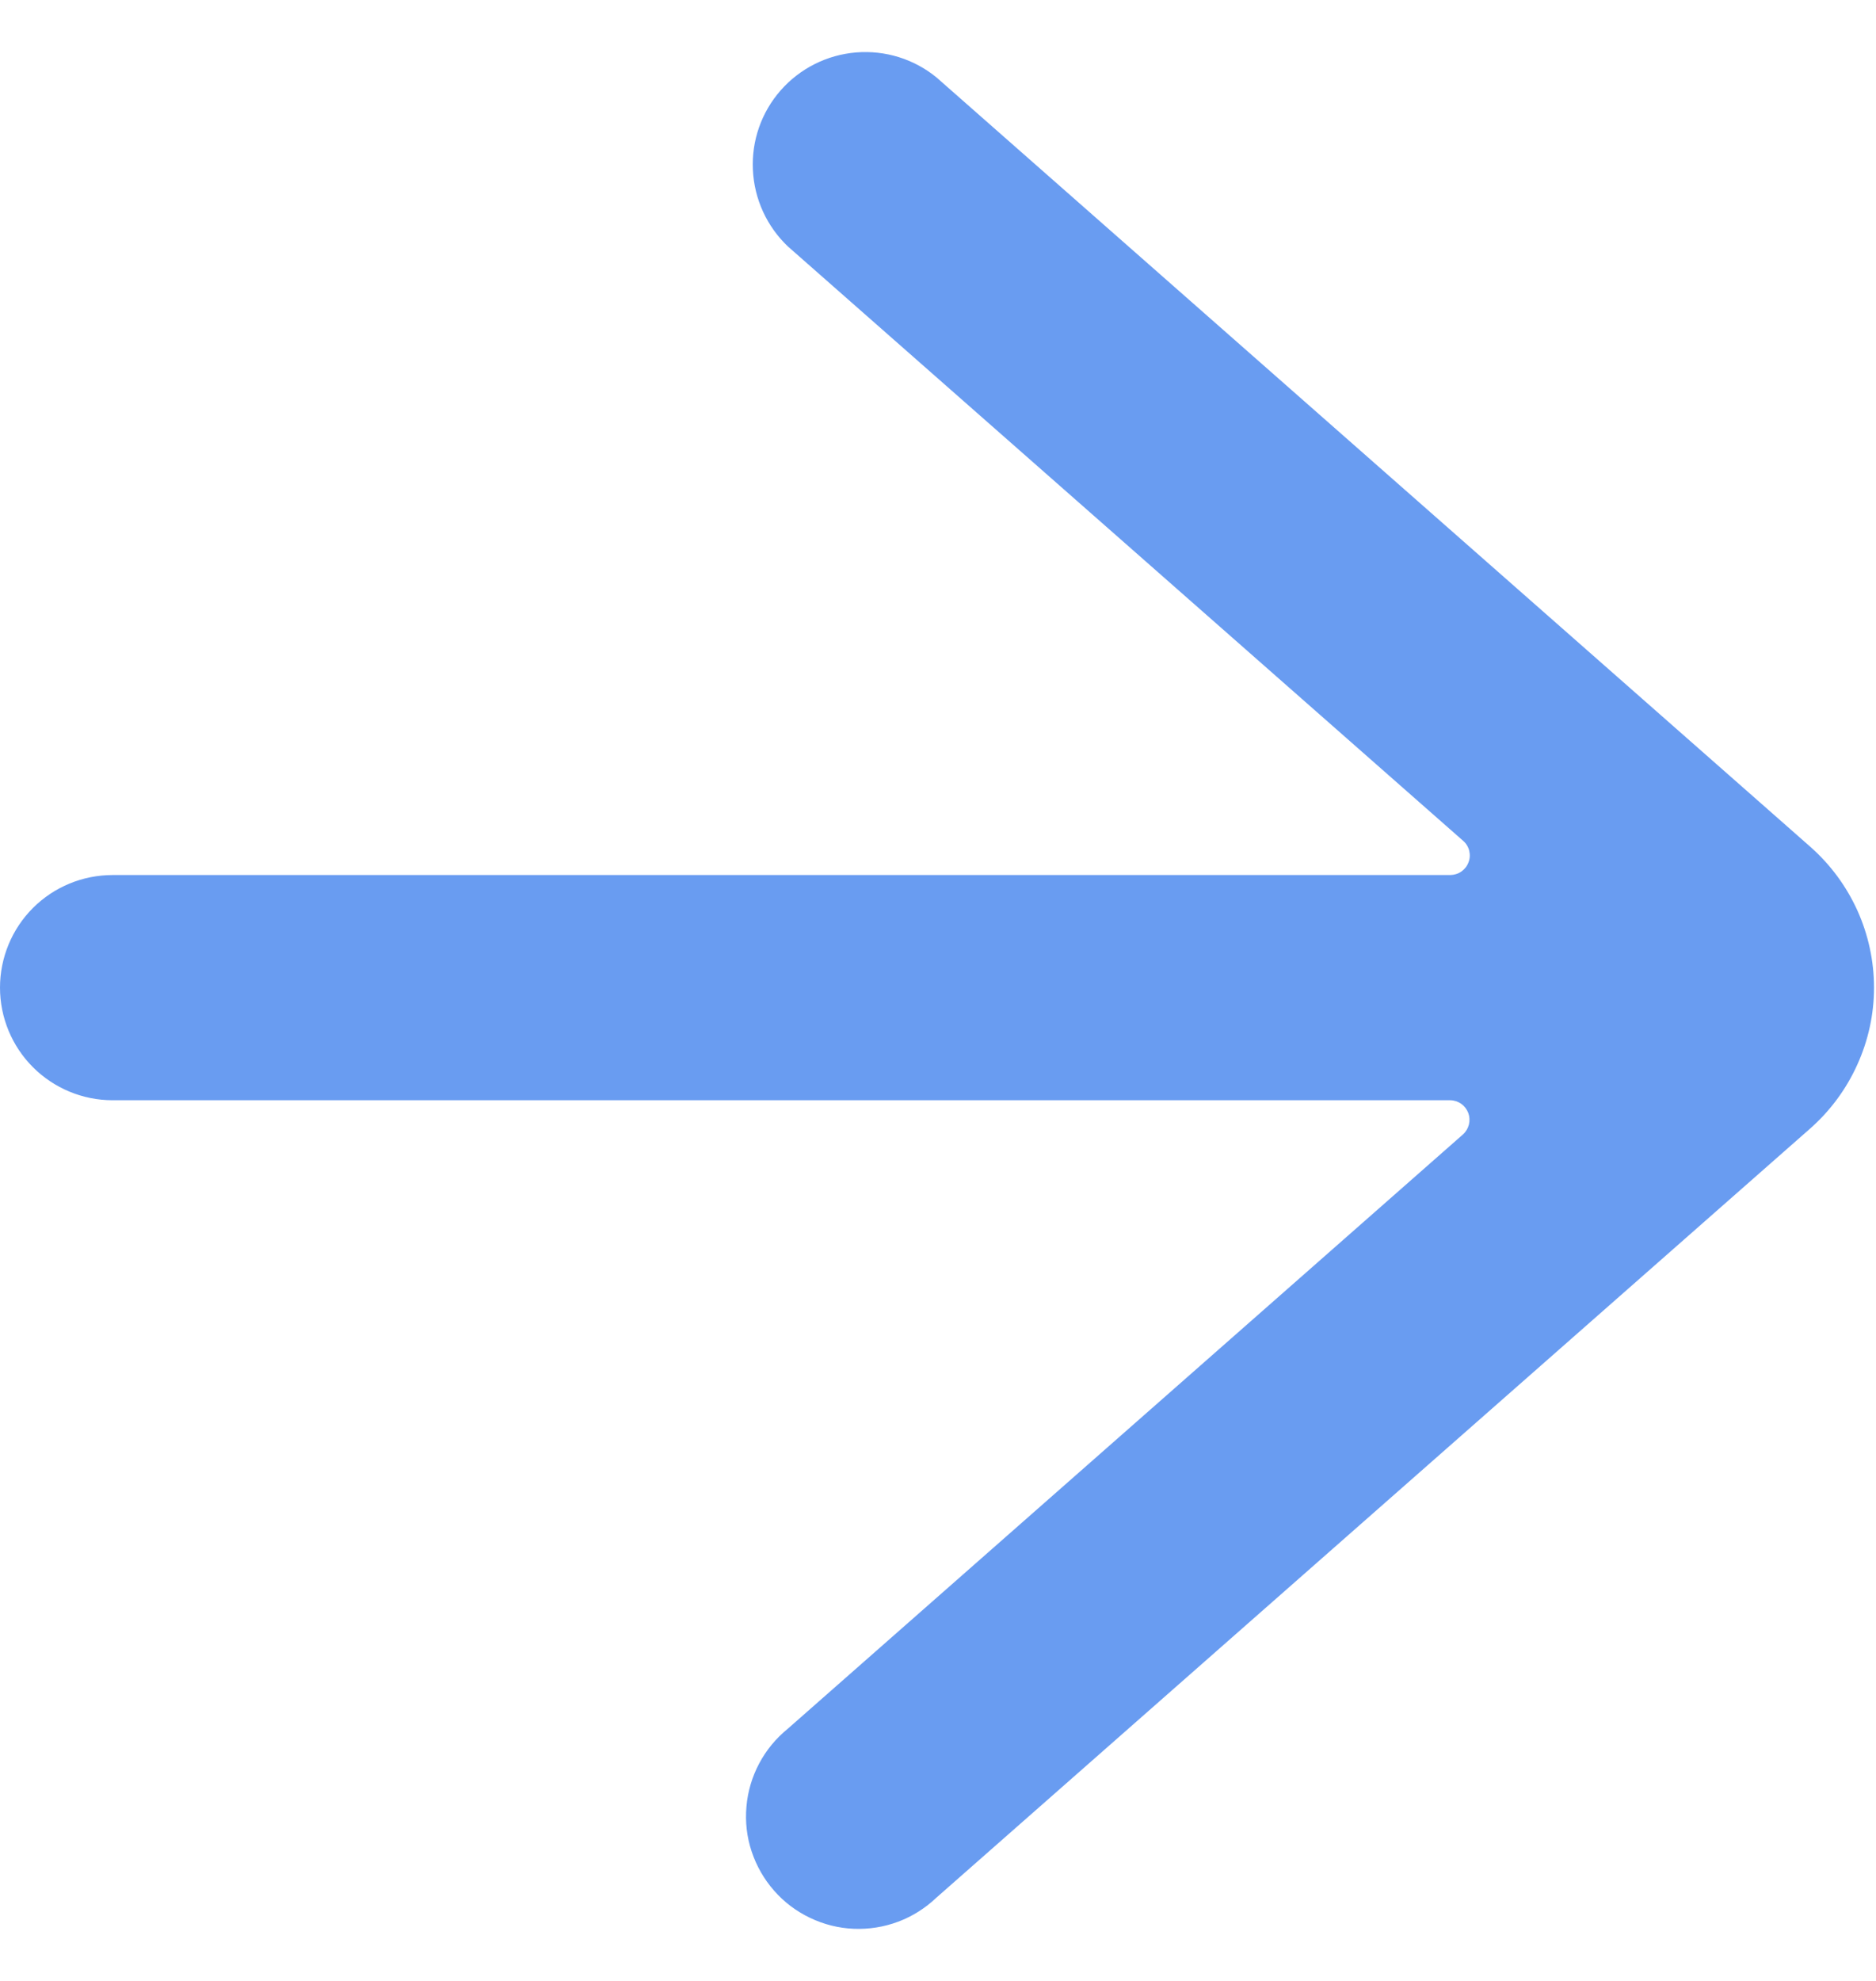<svg width="18" height="19" viewBox="0 0 18 19" fill="none" xmlns="http://www.w3.org/2000/svg">
<path d="M17.981 9.473C17.981 9.217 17.926 8.965 17.821 8.732C17.715 8.499 17.562 8.292 17.371 8.123L8.986 0.743C8.77 0.566 8.493 0.48 8.214 0.503C7.935 0.526 7.676 0.656 7.491 0.866C7.306 1.076 7.21 1.35 7.224 1.63C7.237 1.909 7.358 2.173 7.561 2.365L14.039 8.065C14.068 8.09 14.088 8.123 14.097 8.16C14.106 8.197 14.104 8.236 14.09 8.271C14.077 8.307 14.053 8.337 14.022 8.359C13.991 8.381 13.954 8.392 13.915 8.393L1.08 8.393C0.794 8.393 0.519 8.506 0.316 8.709C0.114 8.911 0 9.186 0 9.473C0 9.759 0.114 10.034 0.316 10.236C0.519 10.439 0.794 10.553 1.08 10.553L13.913 10.553C13.951 10.553 13.988 10.565 14.019 10.586C14.05 10.608 14.074 10.639 14.088 10.675C14.101 10.71 14.103 10.749 14.094 10.786C14.085 10.822 14.065 10.856 14.037 10.881L7.559 16.581C7.446 16.673 7.352 16.786 7.284 16.915C7.216 17.043 7.174 17.184 7.162 17.329C7.149 17.475 7.166 17.621 7.212 17.759C7.258 17.897 7.331 18.025 7.427 18.134C7.523 18.244 7.64 18.332 7.772 18.395C7.903 18.458 8.046 18.494 8.191 18.5C8.337 18.506 8.482 18.483 8.618 18.432C8.754 18.381 8.879 18.302 8.984 18.202L17.37 10.823C17.561 10.654 17.715 10.446 17.82 10.213C17.926 9.98 17.981 9.728 17.981 9.473Z" fill="#699CF1"/>
</svg>
